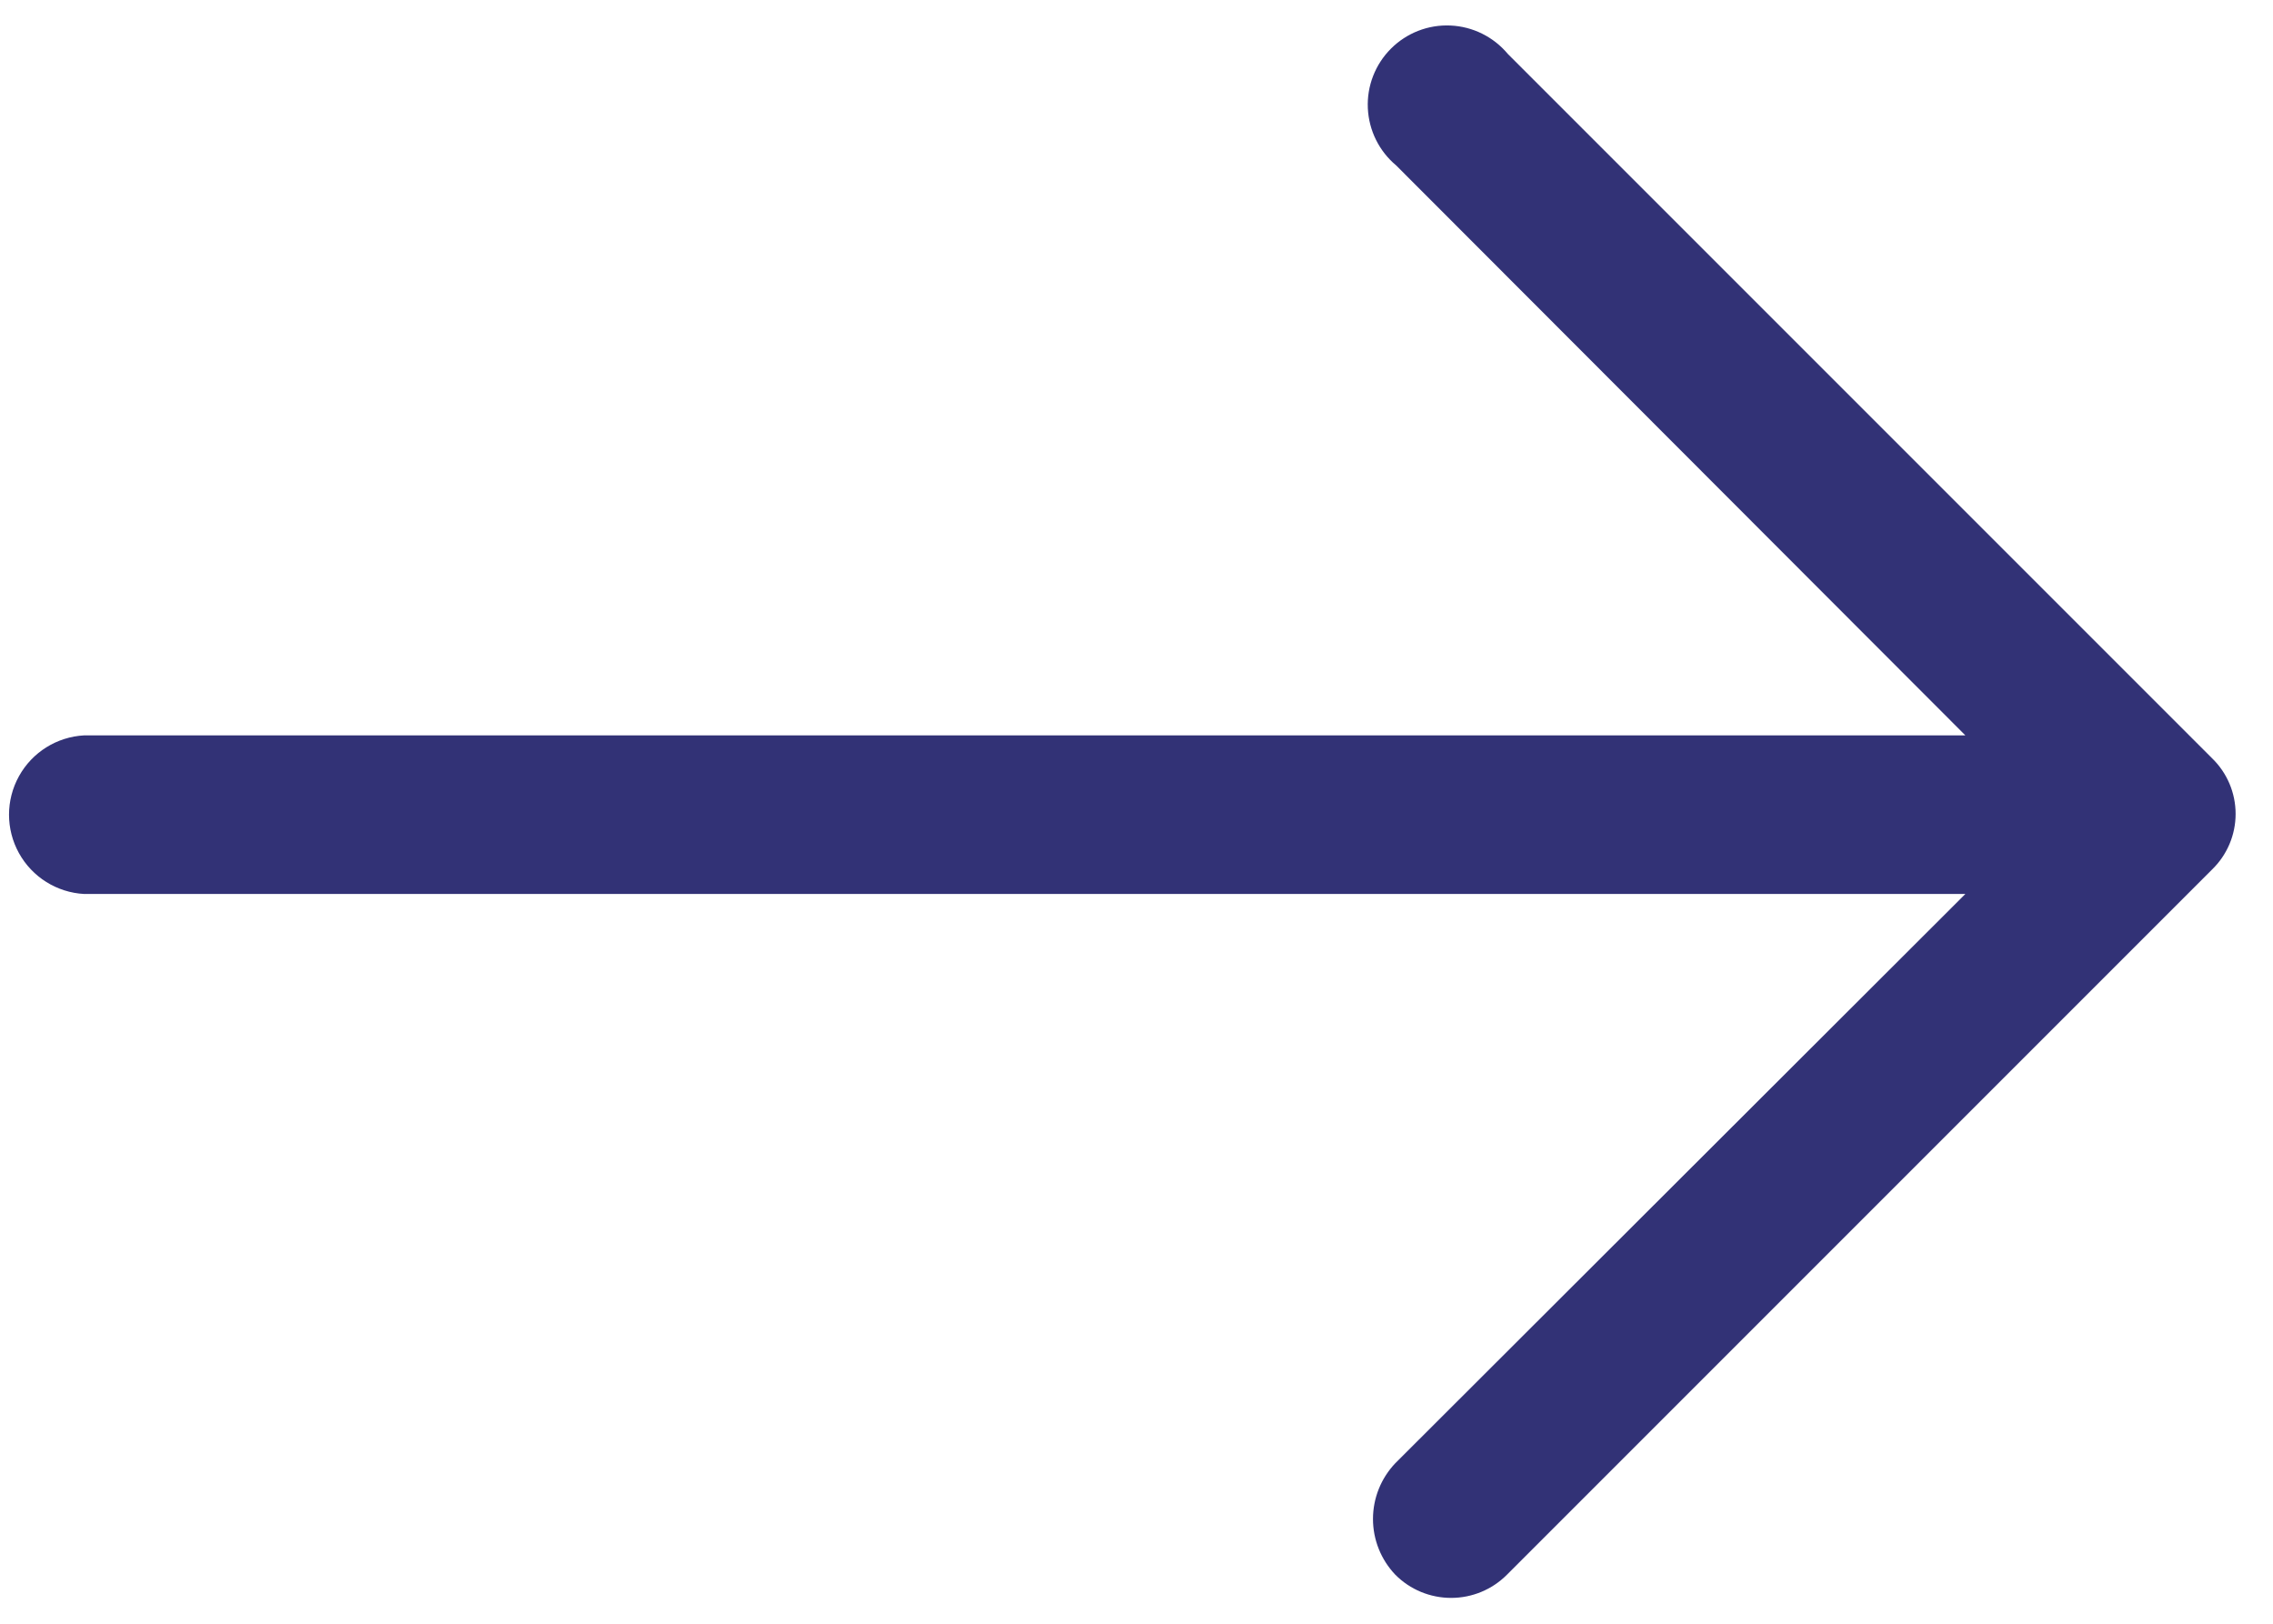 <?xml version="1.0" encoding="UTF-8"?> <svg xmlns="http://www.w3.org/2000/svg" width="49" height="35" viewBox="0 0 49 35" fill="none"><path d="M32.504 1.162C32.197 0.794 31.749 0.572 31.27 0.55C30.791 0.528 30.325 0.709 29.986 1.048C29.646 1.388 29.465 1.854 29.487 2.333C29.509 2.812 29.731 3.26 30.099 3.567L42.368 15.851H1.816C1.227 15.882 0.695 16.214 0.409 16.731C0.123 17.247 0.123 17.874 0.409 18.39C0.695 18.906 1.227 19.239 1.816 19.27H42.368L30.08 31.539C29.771 31.863 29.598 32.294 29.598 32.742C29.598 33.19 29.771 33.62 30.08 33.944C30.398 34.264 30.831 34.443 31.282 34.443C31.734 34.443 32.166 34.264 32.485 33.944L47.683 18.746C48.01 18.431 48.194 17.997 48.194 17.544C48.194 17.09 48.01 16.656 47.683 16.341L32.504 1.162Z" fill="#323276"></path></svg> 